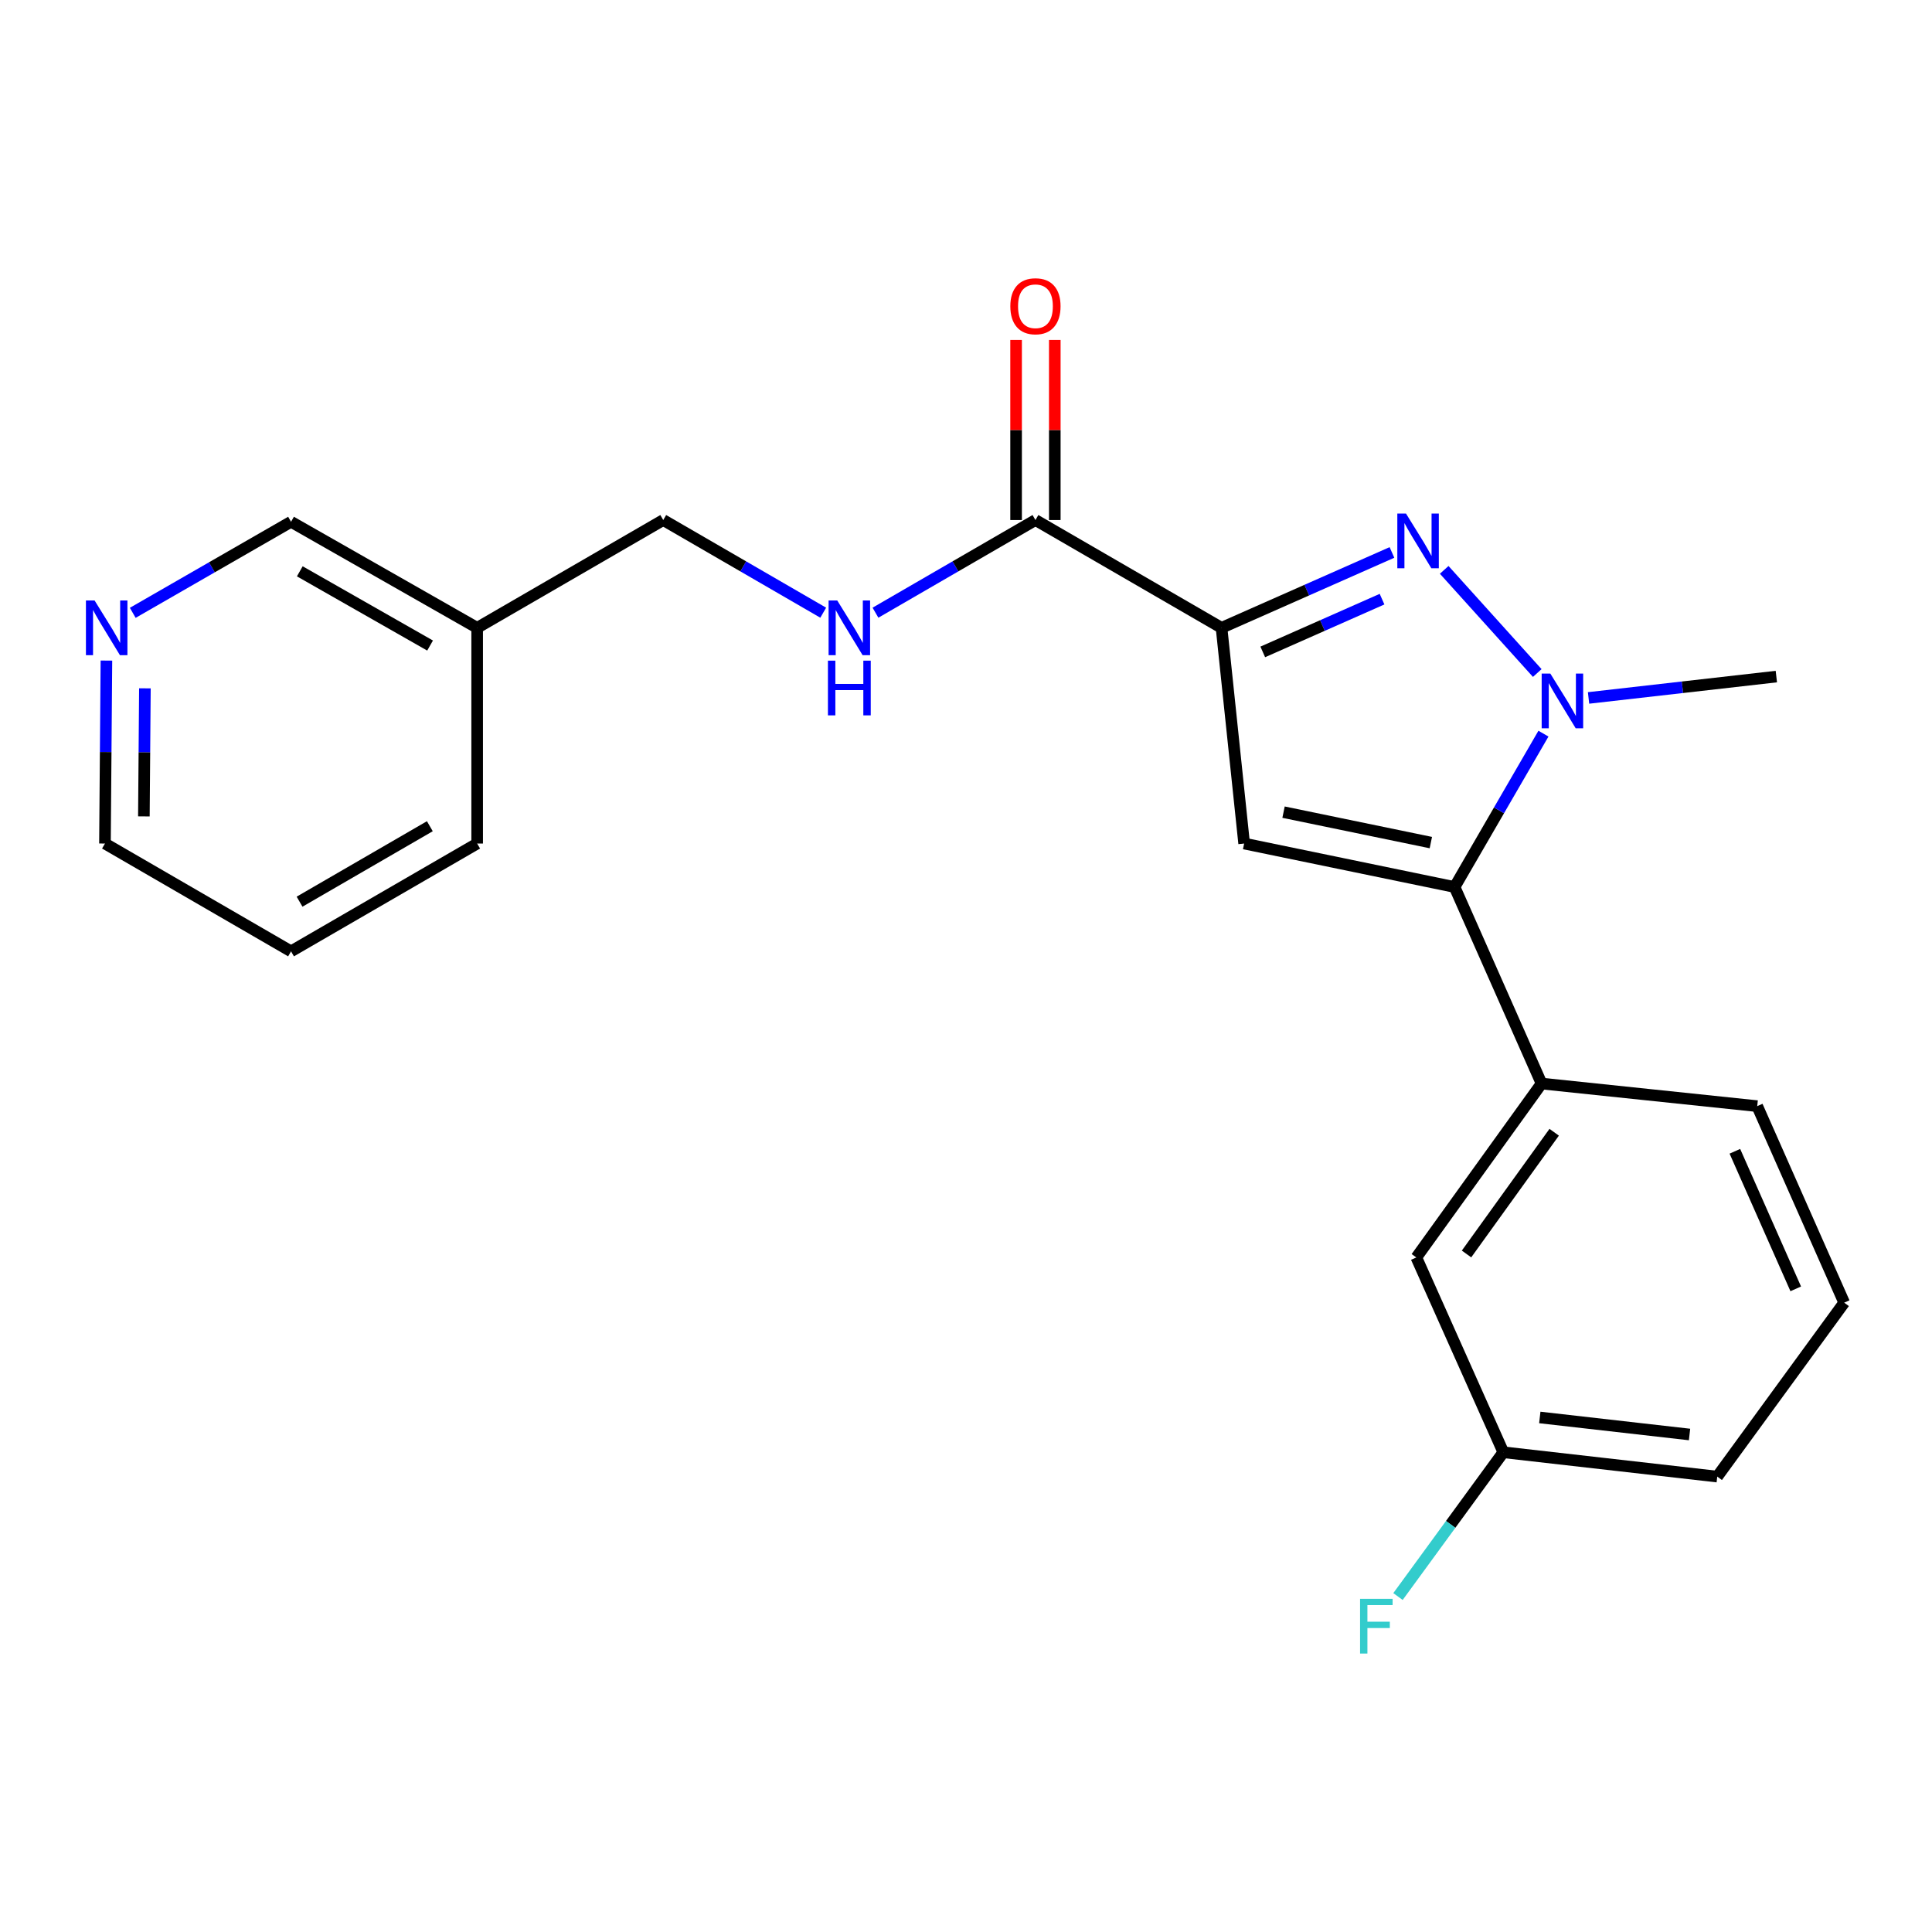 <?xml version='1.0' encoding='iso-8859-1'?>
<svg version='1.1' baseProfile='full'
              xmlns='http://www.w3.org/2000/svg'
                      xmlns:rdkit='http://www.rdkit.org/xml'
                      xmlns:xlink='http://www.w3.org/1999/xlink'
                  xml:space='preserve'
width='1000px' height='1000px' viewBox='0 0 1000 1000'>
<!-- END OF HEADER -->
<rect style='opacity:1.0;fill:#FFFFFF;stroke:none' width='1000' height='1000' x='0' y='0'> </rect>
<path class='bond-0' d='M 453.141,317.129 L 494.542,293.149' style='fill:none;fill-rule:evenodd;stroke:#0000FF;stroke-width:6px;stroke-linecap:butt;stroke-linejoin:miter;stroke-opacity:1' />
<path class='bond-0' d='M 494.542,293.149 L 535.944,269.17' style='fill:none;fill-rule:evenodd;stroke:#000000;stroke-width:6px;stroke-linecap:butt;stroke-linejoin:miter;stroke-opacity:1' />
<path class='bond-1' d='M 426.095,317.129 L 384.694,293.149' style='fill:none;fill-rule:evenodd;stroke:#0000FF;stroke-width:6px;stroke-linecap:butt;stroke-linejoin:miter;stroke-opacity:1' />
<path class='bond-1' d='M 384.694,293.149 L 343.292,269.17' style='fill:none;fill-rule:evenodd;stroke:#000000;stroke-width:6px;stroke-linecap:butt;stroke-linejoin:miter;stroke-opacity:1' />
<path class='bond-2' d='M 545.96,269.17 L 545.96,222.565' style='fill:none;fill-rule:evenodd;stroke:#000000;stroke-width:6px;stroke-linecap:butt;stroke-linejoin:miter;stroke-opacity:1' />
<path class='bond-2' d='M 545.96,222.565 L 545.96,175.96' style='fill:none;fill-rule:evenodd;stroke:#FF0000;stroke-width:6px;stroke-linecap:butt;stroke-linejoin:miter;stroke-opacity:1' />
<path class='bond-2' d='M 525.927,269.17 L 525.927,222.565' style='fill:none;fill-rule:evenodd;stroke:#000000;stroke-width:6px;stroke-linecap:butt;stroke-linejoin:miter;stroke-opacity:1' />
<path class='bond-2' d='M 525.927,222.565 L 525.927,175.96' style='fill:none;fill-rule:evenodd;stroke:#FF0000;stroke-width:6px;stroke-linecap:butt;stroke-linejoin:miter;stroke-opacity:1' />
<path class='bond-3' d='M 535.944,269.17 L 632.269,324.962' style='fill:none;fill-rule:evenodd;stroke:#000000;stroke-width:6px;stroke-linecap:butt;stroke-linejoin:miter;stroke-opacity:1' />
<path class='bond-4' d='M 55.082,341.913 L 54.704,389.263' style='fill:none;fill-rule:evenodd;stroke:#0000FF;stroke-width:6px;stroke-linecap:butt;stroke-linejoin:miter;stroke-opacity:1' />
<path class='bond-4' d='M 54.704,389.263 L 54.327,436.612' style='fill:none;fill-rule:evenodd;stroke:#000000;stroke-width:6px;stroke-linecap:butt;stroke-linejoin:miter;stroke-opacity:1' />
<path class='bond-4' d='M 75.001,356.278 L 74.737,389.422' style='fill:none;fill-rule:evenodd;stroke:#0000FF;stroke-width:6px;stroke-linecap:butt;stroke-linejoin:miter;stroke-opacity:1' />
<path class='bond-4' d='M 74.737,389.422 L 74.472,422.567' style='fill:none;fill-rule:evenodd;stroke:#000000;stroke-width:6px;stroke-linecap:butt;stroke-linejoin:miter;stroke-opacity:1' />
<path class='bond-5' d='M 68.709,317.201 L 109.675,293.636' style='fill:none;fill-rule:evenodd;stroke:#0000FF;stroke-width:6px;stroke-linecap:butt;stroke-linejoin:miter;stroke-opacity:1' />
<path class='bond-5' d='M 109.675,293.636 L 150.641,270.071' style='fill:none;fill-rule:evenodd;stroke:#000000;stroke-width:6px;stroke-linecap:butt;stroke-linejoin:miter;stroke-opacity:1' />
<path class='bond-6' d='M 54.327,436.612 L 150.641,492.416' style='fill:none;fill-rule:evenodd;stroke:#000000;stroke-width:6px;stroke-linecap:butt;stroke-linejoin:miter;stroke-opacity:1' />
<path class='bond-7' d='M 720.472,285.946 L 676.371,305.454' style='fill:none;fill-rule:evenodd;stroke:#0000FF;stroke-width:6px;stroke-linecap:butt;stroke-linejoin:miter;stroke-opacity:1' />
<path class='bond-7' d='M 676.371,305.454 L 632.269,324.962' style='fill:none;fill-rule:evenodd;stroke:#000000;stroke-width:6px;stroke-linecap:butt;stroke-linejoin:miter;stroke-opacity:1' />
<path class='bond-7' d='M 715.346,310.119 L 684.475,323.774' style='fill:none;fill-rule:evenodd;stroke:#0000FF;stroke-width:6px;stroke-linecap:butt;stroke-linejoin:miter;stroke-opacity:1' />
<path class='bond-7' d='M 684.475,323.774 L 653.604,337.43' style='fill:none;fill-rule:evenodd;stroke:#000000;stroke-width:6px;stroke-linecap:butt;stroke-linejoin:miter;stroke-opacity:1' />
<path class='bond-8' d='M 747.521,294.963 L 795.681,348.353' style='fill:none;fill-rule:evenodd;stroke:#0000FF;stroke-width:6px;stroke-linecap:butt;stroke-linejoin:miter;stroke-opacity:1' />
<path class='bond-9' d='M 632.269,324.962 L 643.966,436.612' style='fill:none;fill-rule:evenodd;stroke:#000000;stroke-width:6px;stroke-linecap:butt;stroke-linejoin:miter;stroke-opacity:1' />
<path class='bond-10' d='M 643.966,436.612 L 752.891,459.116' style='fill:none;fill-rule:evenodd;stroke:#000000;stroke-width:6px;stroke-linecap:butt;stroke-linejoin:miter;stroke-opacity:1' />
<path class='bond-10' d='M 664.358,420.369 L 740.605,436.122' style='fill:none;fill-rule:evenodd;stroke:#000000;stroke-width:6px;stroke-linecap:butt;stroke-linejoin:miter;stroke-opacity:1' />
<path class='bond-11' d='M 752.891,459.116 L 775.889,419.425' style='fill:none;fill-rule:evenodd;stroke:#000000;stroke-width:6px;stroke-linecap:butt;stroke-linejoin:miter;stroke-opacity:1' />
<path class='bond-11' d='M 775.889,419.425 L 798.887,379.734' style='fill:none;fill-rule:evenodd;stroke:#0000FF;stroke-width:6px;stroke-linecap:butt;stroke-linejoin:miter;stroke-opacity:1' />
<path class='bond-12' d='M 752.891,459.116 L 797.909,560.84' style='fill:none;fill-rule:evenodd;stroke:#000000;stroke-width:6px;stroke-linecap:butt;stroke-linejoin:miter;stroke-opacity:1' />
<path class='bond-13' d='M 822.231,361.252 L 870.831,355.722' style='fill:none;fill-rule:evenodd;stroke:#0000FF;stroke-width:6px;stroke-linecap:butt;stroke-linejoin:miter;stroke-opacity:1' />
<path class='bond-13' d='M 870.831,355.722 L 919.432,350.192' style='fill:none;fill-rule:evenodd;stroke:#000000;stroke-width:6px;stroke-linecap:butt;stroke-linejoin:miter;stroke-opacity:1' />
<path class='bond-14' d='M 778.121,751.688 L 888.848,764.286' style='fill:none;fill-rule:evenodd;stroke:#000000;stroke-width:6px;stroke-linecap:butt;stroke-linejoin:miter;stroke-opacity:1' />
<path class='bond-14' d='M 796.995,733.673 L 874.504,742.492' style='fill:none;fill-rule:evenodd;stroke:#000000;stroke-width:6px;stroke-linecap:butt;stroke-linejoin:miter;stroke-opacity:1' />
<path class='bond-15' d='M 778.121,751.688 L 733.091,650.855' style='fill:none;fill-rule:evenodd;stroke:#000000;stroke-width:6px;stroke-linecap:butt;stroke-linejoin:miter;stroke-opacity:1' />
<path class='bond-16' d='M 778.121,751.688 L 750.859,789.027' style='fill:none;fill-rule:evenodd;stroke:#000000;stroke-width:6px;stroke-linecap:butt;stroke-linejoin:miter;stroke-opacity:1' />
<path class='bond-16' d='M 750.859,789.027 L 723.597,826.365' style='fill:none;fill-rule:evenodd;stroke:#33CCCC;stroke-width:6px;stroke-linecap:butt;stroke-linejoin:miter;stroke-opacity:1' />
<path class='bond-17' d='M 888.848,764.286 L 954.545,674.26' style='fill:none;fill-rule:evenodd;stroke:#000000;stroke-width:6px;stroke-linecap:butt;stroke-linejoin:miter;stroke-opacity:1' />
<path class='bond-18' d='M 954.545,674.26 L 909.538,572.537' style='fill:none;fill-rule:evenodd;stroke:#000000;stroke-width:6px;stroke-linecap:butt;stroke-linejoin:miter;stroke-opacity:1' />
<path class='bond-18' d='M 929.474,667.107 L 897.969,595.901' style='fill:none;fill-rule:evenodd;stroke:#000000;stroke-width:6px;stroke-linecap:butt;stroke-linejoin:miter;stroke-opacity:1' />
<path class='bond-19' d='M 909.538,572.537 L 797.909,560.84' style='fill:none;fill-rule:evenodd;stroke:#000000;stroke-width:6px;stroke-linecap:butt;stroke-linejoin:miter;stroke-opacity:1' />
<path class='bond-20' d='M 797.909,560.84 L 733.091,650.855' style='fill:none;fill-rule:evenodd;stroke:#000000;stroke-width:6px;stroke-linecap:butt;stroke-linejoin:miter;stroke-opacity:1' />
<path class='bond-20' d='M 804.443,586.048 L 759.071,649.059' style='fill:none;fill-rule:evenodd;stroke:#000000;stroke-width:6px;stroke-linecap:butt;stroke-linejoin:miter;stroke-opacity:1' />
<path class='bond-21' d='M 150.641,492.416 L 246.978,436.612' style='fill:none;fill-rule:evenodd;stroke:#000000;stroke-width:6px;stroke-linecap:butt;stroke-linejoin:miter;stroke-opacity:1' />
<path class='bond-21' d='M 155.051,466.71 L 222.486,427.648' style='fill:none;fill-rule:evenodd;stroke:#000000;stroke-width:6px;stroke-linecap:butt;stroke-linejoin:miter;stroke-opacity:1' />
<path class='bond-22' d='M 246.978,436.612 L 246.978,324.962' style='fill:none;fill-rule:evenodd;stroke:#000000;stroke-width:6px;stroke-linecap:butt;stroke-linejoin:miter;stroke-opacity:1' />
<path class='bond-23' d='M 246.978,324.962 L 150.641,270.071' style='fill:none;fill-rule:evenodd;stroke:#000000;stroke-width:6px;stroke-linecap:butt;stroke-linejoin:miter;stroke-opacity:1' />
<path class='bond-23' d='M 222.61,334.134 L 155.174,295.711' style='fill:none;fill-rule:evenodd;stroke:#000000;stroke-width:6px;stroke-linecap:butt;stroke-linejoin:miter;stroke-opacity:1' />
<path class='bond-24' d='M 246.978,324.962 L 343.292,269.17' style='fill:none;fill-rule:evenodd;stroke:#000000;stroke-width:6px;stroke-linecap:butt;stroke-linejoin:miter;stroke-opacity:1' />
<path  class='atom-0' d='M 433.358 310.802
L 442.638 325.802
Q 443.558 327.282, 445.038 329.962
Q 446.518 332.642, 446.598 332.802
L 446.598 310.802
L 450.358 310.802
L 450.358 339.122
L 446.478 339.122
L 436.518 322.722
Q 435.358 320.802, 434.118 318.602
Q 432.918 316.402, 432.558 315.722
L 432.558 339.122
L 428.878 339.122
L 428.878 310.802
L 433.358 310.802
' fill='#0000FF'/>
<path  class='atom-0' d='M 428.538 341.954
L 432.378 341.954
L 432.378 353.994
L 446.858 353.994
L 446.858 341.954
L 450.698 341.954
L 450.698 370.274
L 446.858 370.274
L 446.858 357.194
L 432.378 357.194
L 432.378 370.274
L 428.538 370.274
L 428.538 341.954
' fill='#0000FF'/>
<path  class='atom-2' d='M 48.957 310.802
L 58.237 325.802
Q 59.157 327.282, 60.637 329.962
Q 62.117 332.642, 62.197 332.802
L 62.197 310.802
L 65.957 310.802
L 65.957 339.122
L 62.077 339.122
L 52.117 322.722
Q 50.957 320.802, 49.717 318.602
Q 48.517 316.402, 48.157 315.722
L 48.157 339.122
L 44.477 339.122
L 44.477 310.802
L 48.957 310.802
' fill='#0000FF'/>
<path  class='atom-3' d='M 522.944 158.511
Q 522.944 151.711, 526.304 147.911
Q 529.664 144.111, 535.944 144.111
Q 542.224 144.111, 545.584 147.911
Q 548.944 151.711, 548.944 158.511
Q 548.944 165.391, 545.544 169.311
Q 542.144 173.191, 535.944 173.191
Q 529.704 173.191, 526.304 169.311
Q 522.944 165.431, 522.944 158.511
M 535.944 169.991
Q 540.264 169.991, 542.584 167.111
Q 544.944 164.191, 544.944 158.511
Q 544.944 152.951, 542.584 150.151
Q 540.264 147.311, 535.944 147.311
Q 531.624 147.311, 529.264 150.111
Q 526.944 152.911, 526.944 158.511
Q 526.944 164.231, 529.264 167.111
Q 531.624 169.991, 535.944 169.991
' fill='#FF0000'/>
<path  class='atom-5' d='M 727.733 265.805
L 737.013 280.805
Q 737.933 282.285, 739.413 284.965
Q 740.893 287.645, 740.973 287.805
L 740.973 265.805
L 744.733 265.805
L 744.733 294.125
L 740.853 294.125
L 730.893 277.725
Q 729.733 275.805, 728.493 273.605
Q 727.293 271.405, 726.933 270.725
L 726.933 294.125
L 723.253 294.125
L 723.253 265.805
L 727.733 265.805
' fill='#0000FF'/>
<path  class='atom-9' d='M 802.445 348.631
L 811.725 363.631
Q 812.645 365.111, 814.125 367.791
Q 815.605 370.471, 815.685 370.631
L 815.685 348.631
L 819.445 348.631
L 819.445 376.951
L 815.565 376.951
L 805.605 360.551
Q 804.445 358.631, 803.205 356.431
Q 802.005 354.231, 801.645 353.551
L 801.645 376.951
L 797.965 376.951
L 797.965 348.631
L 802.445 348.631
' fill='#0000FF'/>
<path  class='atom-17' d='M 703.97 827.554
L 720.81 827.554
L 720.81 830.794
L 707.77 830.794
L 707.77 839.394
L 719.37 839.394
L 719.37 842.674
L 707.77 842.674
L 707.77 855.874
L 703.97 855.874
L 703.97 827.554
' fill='#33CCCC'/>
</svg>
